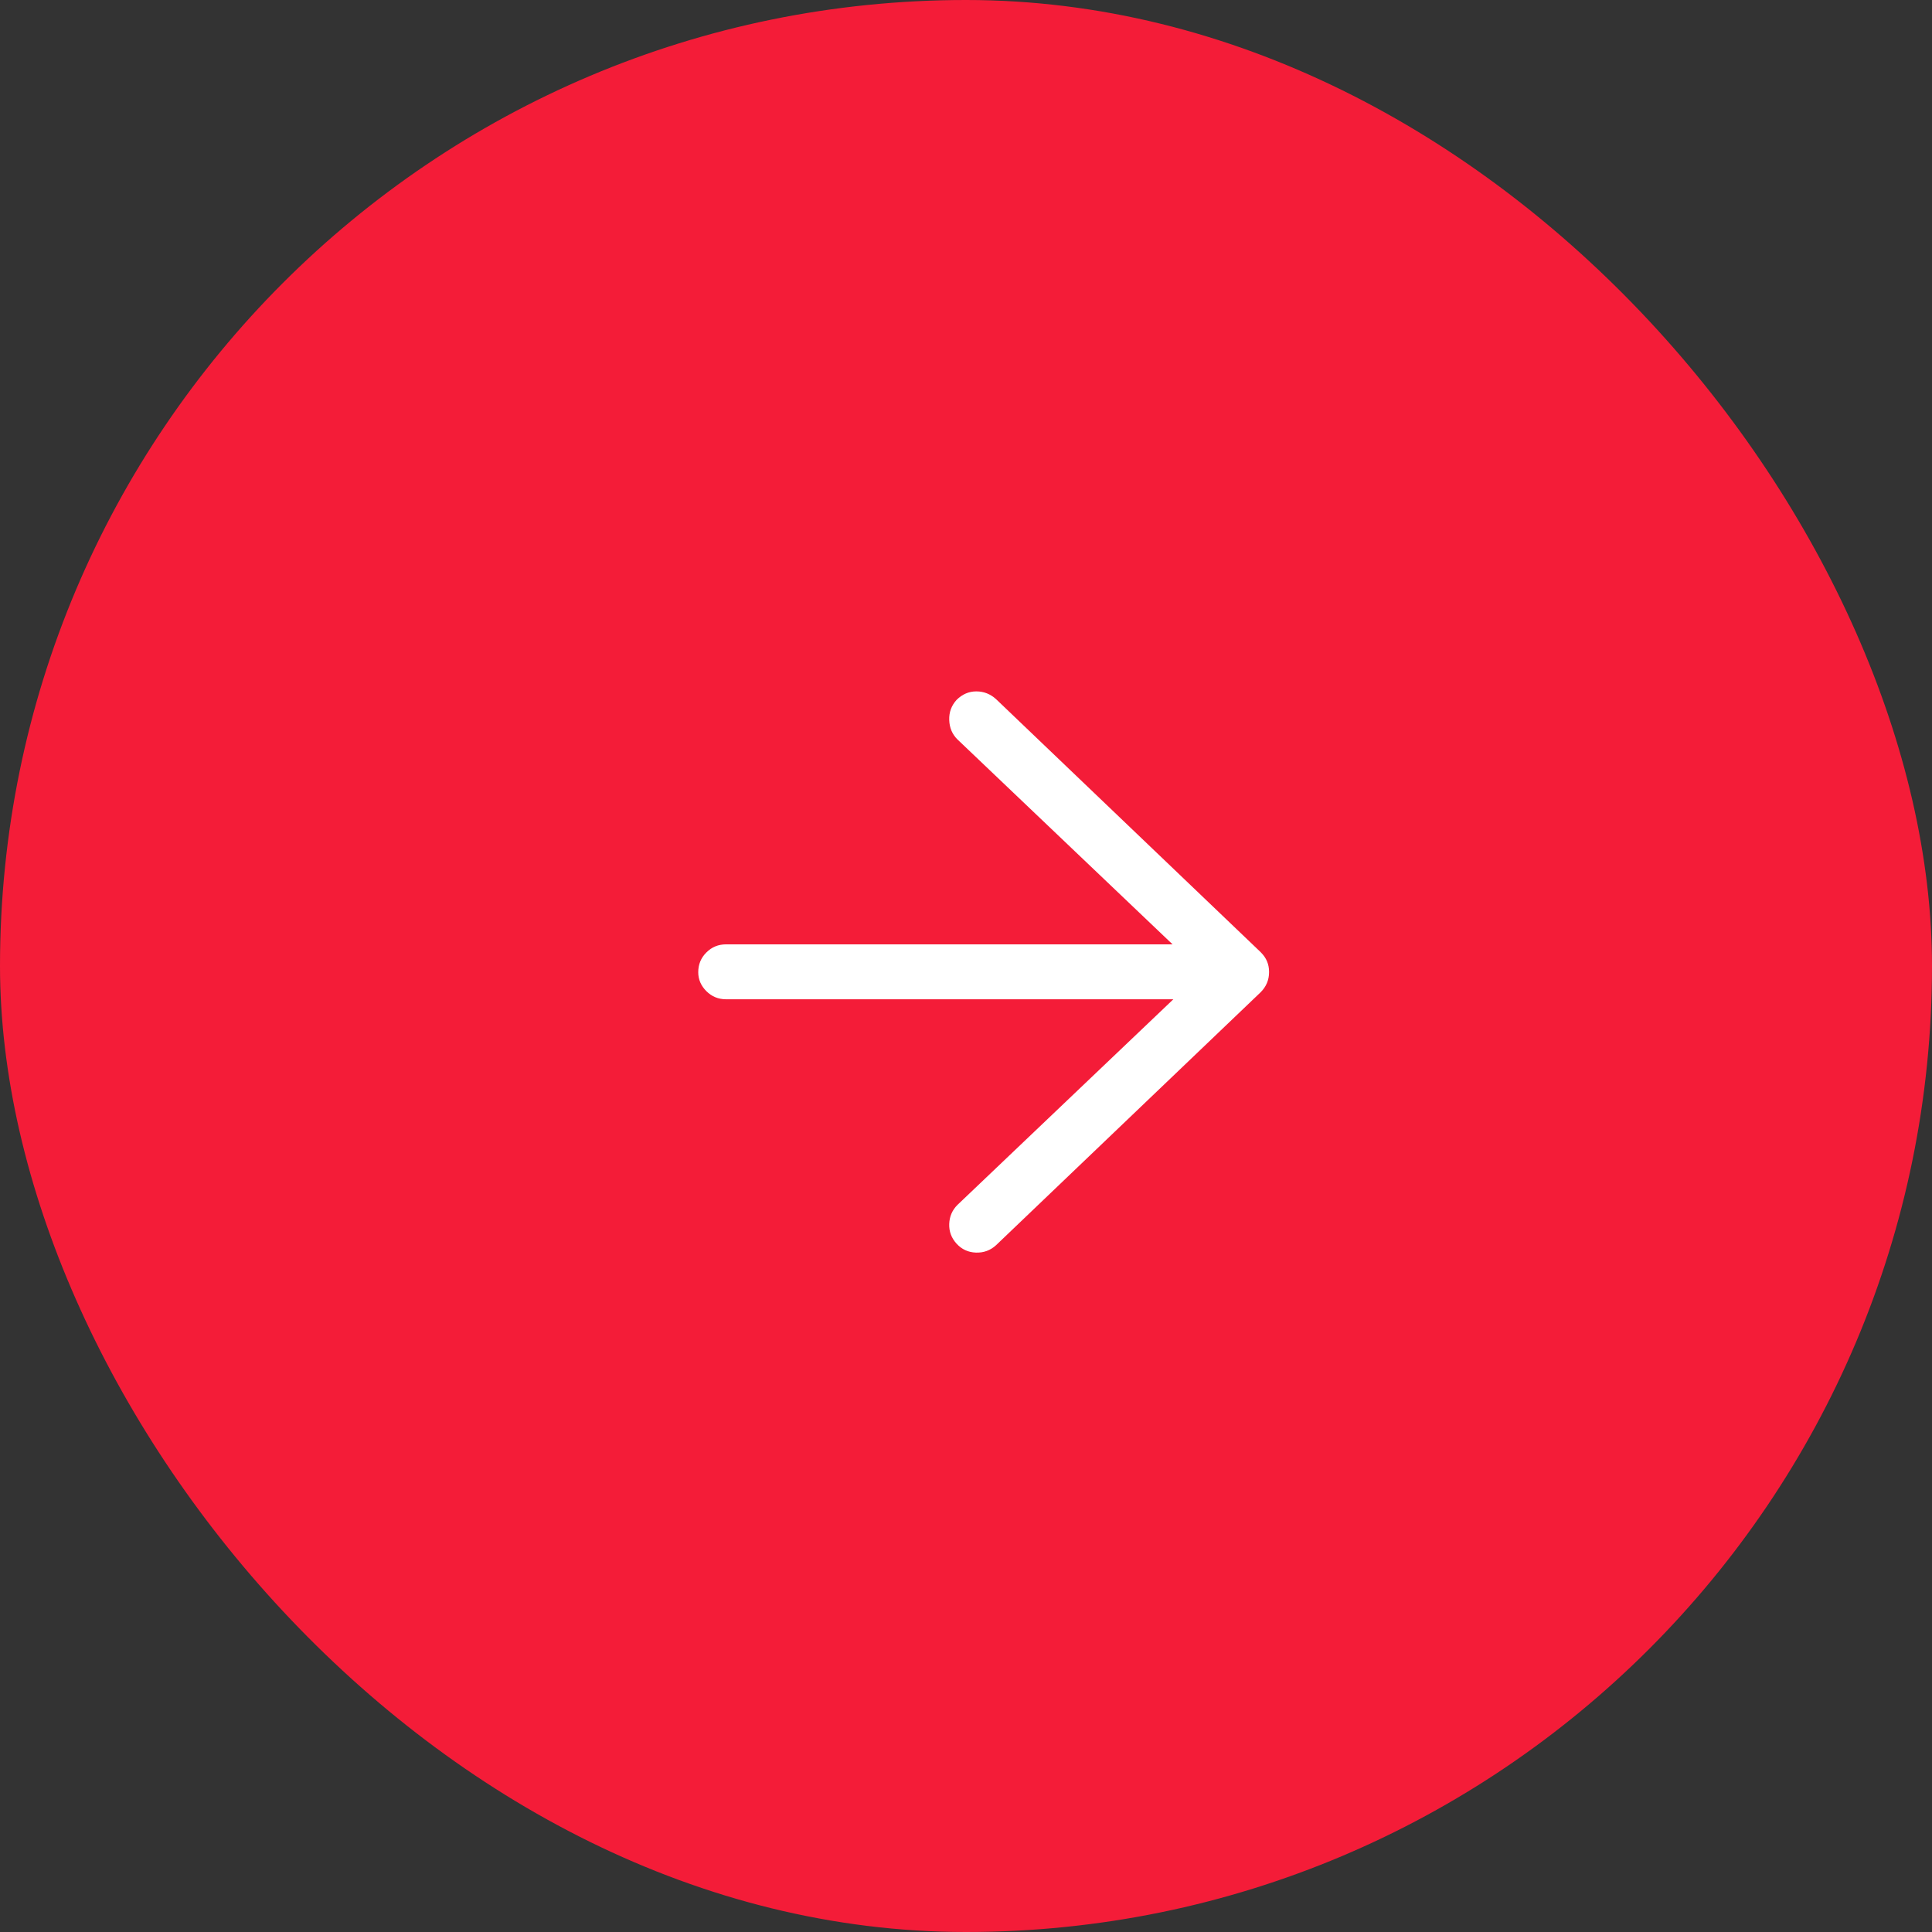 <svg width="44" height="44" viewBox="0 0 44 44" fill="none" xmlns="http://www.w3.org/2000/svg">
<rect x="0" y="0" width="44" height="44" fill="#333333" stroke="none"/>
<rect width="44" height="44" rx="22" fill="#F41C38"/>
<path d="M21.785 15.94C21.915 15.811 22.064 15.746 22.235 15.746C22.405 15.746 22.555 15.805 22.684 15.922L28.709 21.683C28.838 21.812 28.902 21.965 28.902 22.141C28.902 22.317 28.838 22.47 28.709 22.599L22.684 28.359C22.555 28.477 22.402 28.533 22.226 28.527C22.05 28.521 21.903 28.453 21.785 28.324C21.668 28.195 21.612 28.045 21.618 27.875C21.624 27.705 21.686 27.561 21.803 27.443L27.37 22.141L21.803 16.838C21.686 16.721 21.624 16.574 21.618 16.398C21.612 16.222 21.668 16.069 21.785 15.94ZM15.902 22.141C15.902 21.965 15.963 21.815 16.087 21.692C16.21 21.568 16.36 21.507 16.536 21.507H28.268C28.444 21.507 28.594 21.568 28.717 21.692C28.841 21.815 28.902 21.962 28.902 22.132C28.902 22.302 28.841 22.449 28.717 22.573C28.594 22.696 28.444 22.758 28.268 22.758H16.536C16.36 22.758 16.21 22.696 16.087 22.573C15.963 22.449 15.902 22.305 15.902 22.141Z" fill="white"/>
</svg>
